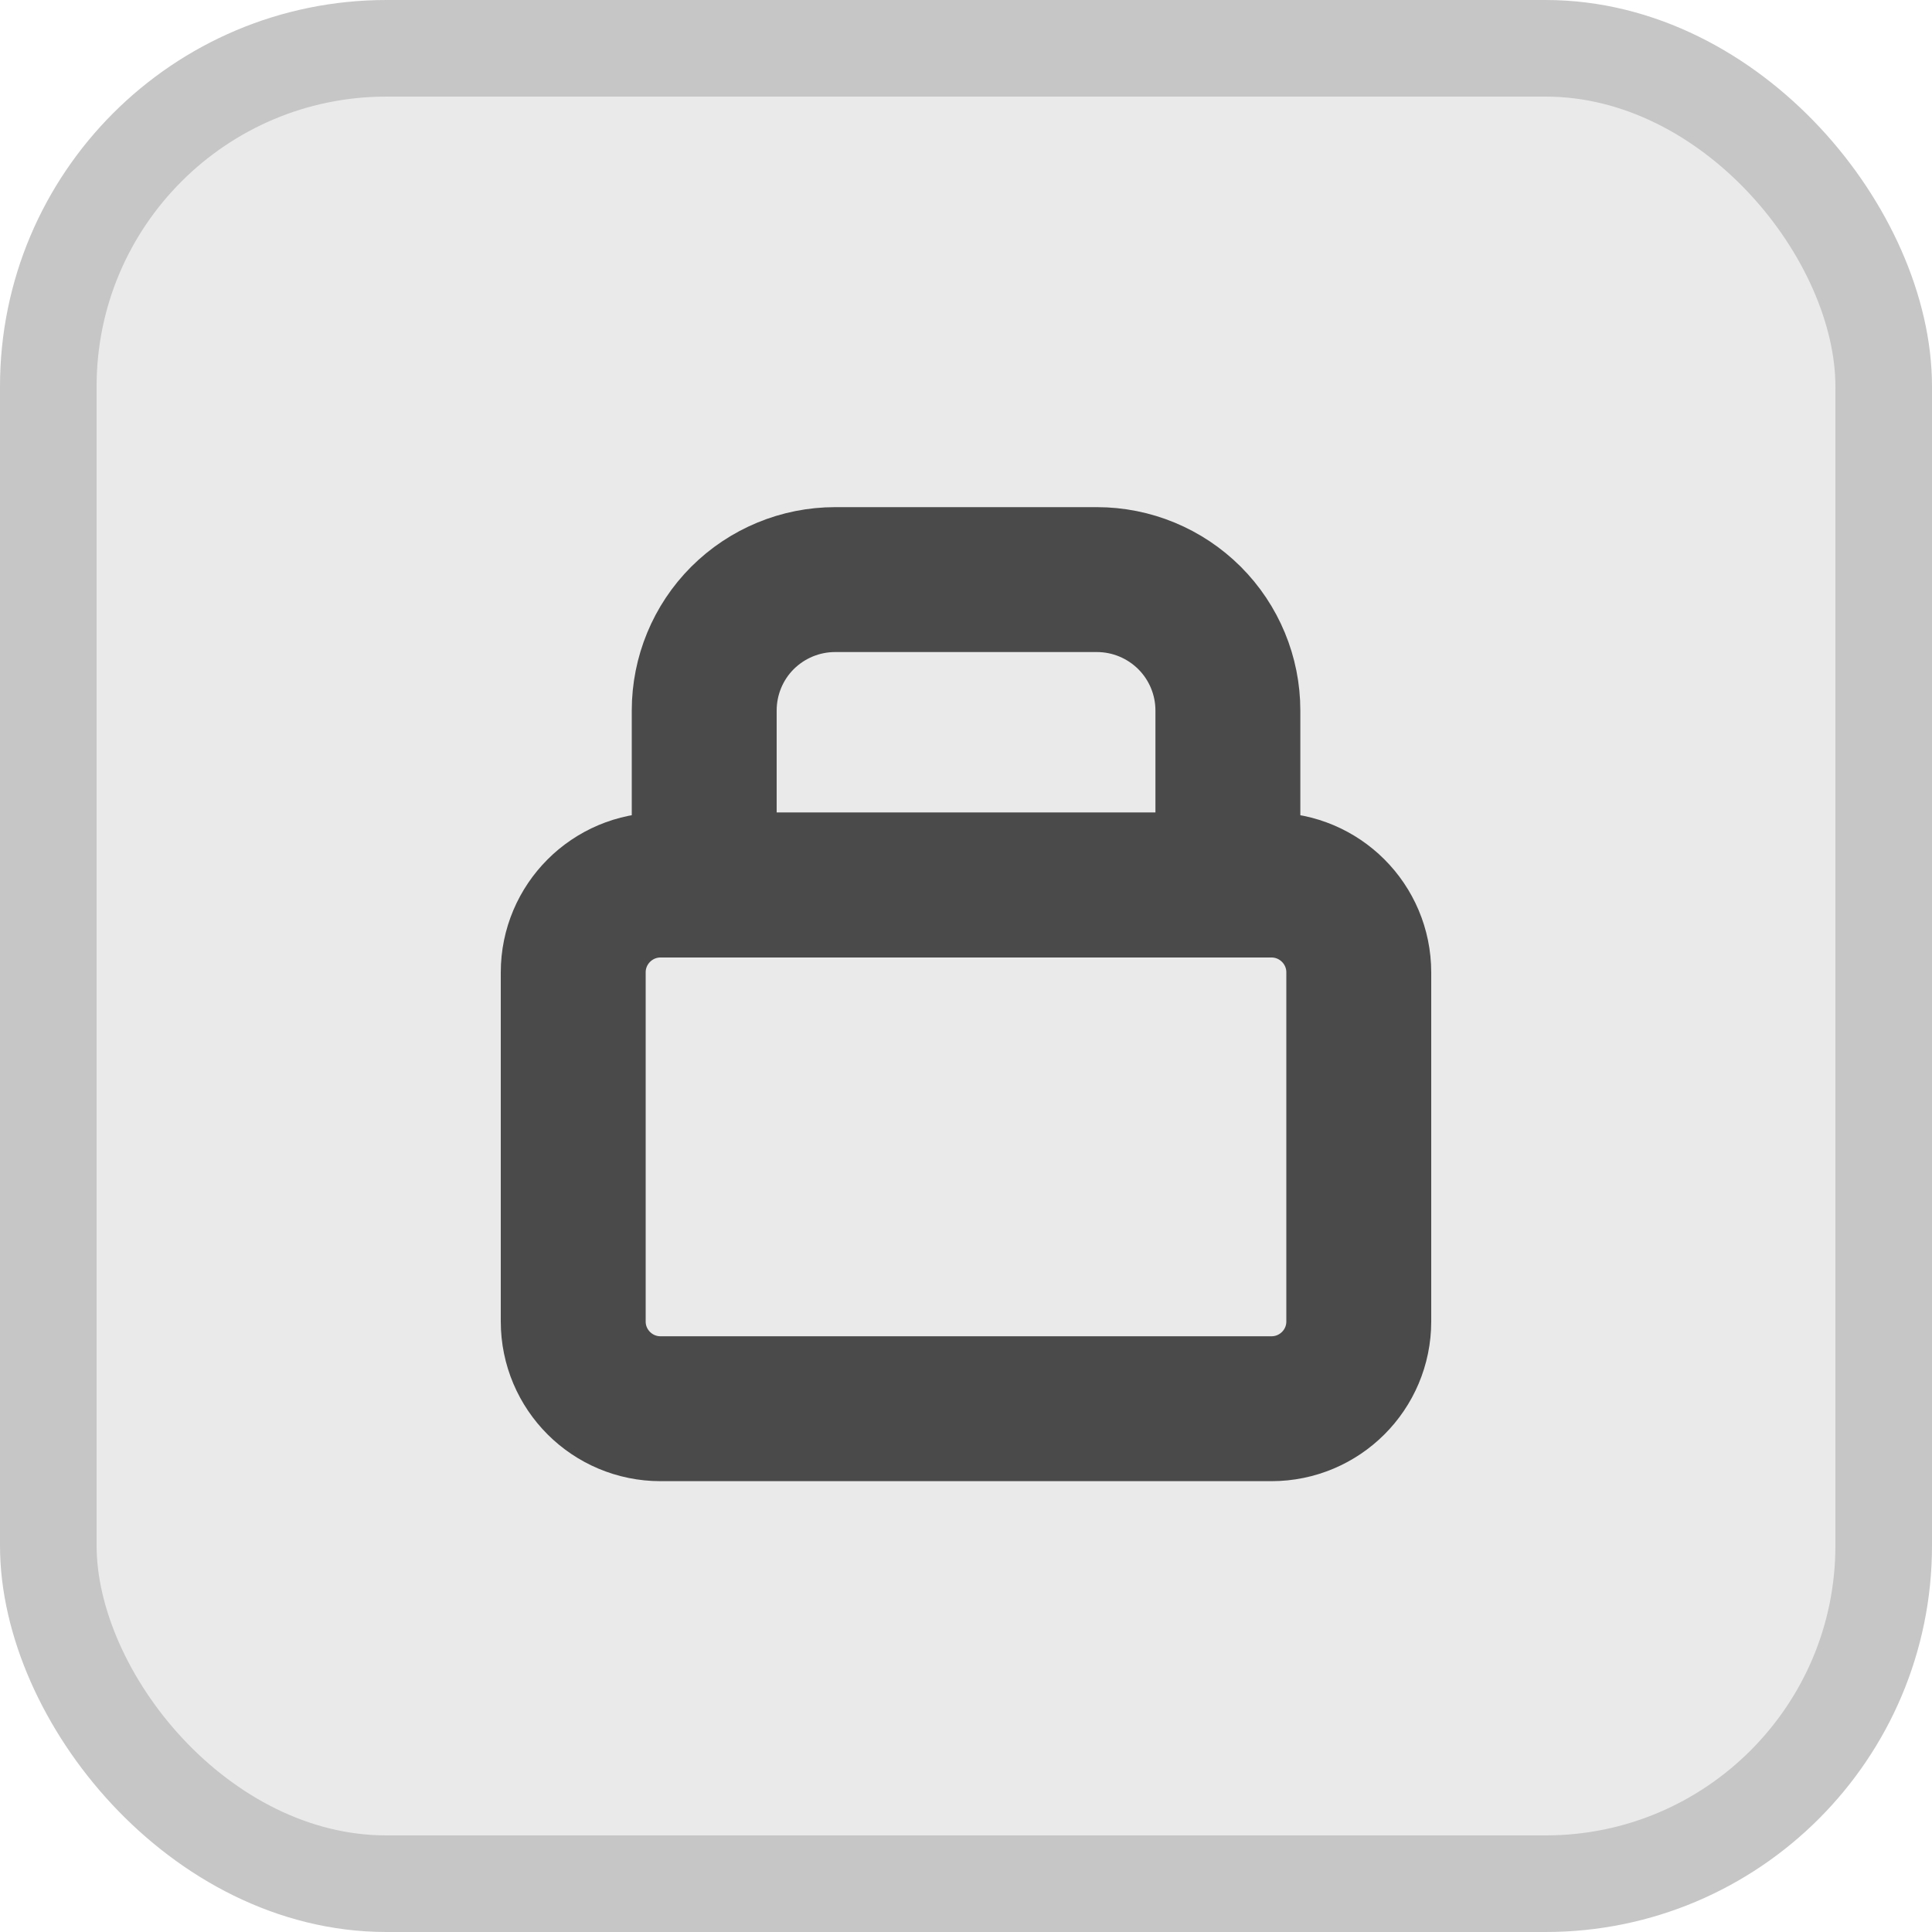<svg width="20" height="20" viewBox="0 0 20 20" fill="none" xmlns="http://www.w3.org/2000/svg">
<rect x="0.5" y="0.5" width="19" height="19" rx="3.5" fill="#EAEAEA" stroke="#C7C6C6"/>
<path d="M13.162 9.162H6.838C6.339 9.162 5.934 9.567 5.934 10.066V13.68C5.934 14.179 6.339 14.583 6.838 14.583H13.162C13.661 14.583 14.066 14.179 14.066 13.68V10.066C14.066 9.567 13.661 9.162 13.162 9.162Z" stroke="#4A4A4A" stroke-width="1.5" stroke-linecap="round" stroke-linejoin="round"/>
<path d="M7.29 7.355C7.29 6.996 7.432 6.651 7.686 6.397C7.941 6.143 8.285 6 8.645 6H11.355C11.715 6 12.059 6.143 12.314 6.397C12.568 6.651 12.711 6.996 12.711 7.355V9.162H7.29V7.355Z" stroke="#4A4A4A" stroke-width="1.5" stroke-linecap="round" stroke-linejoin="round"/>
</svg>

